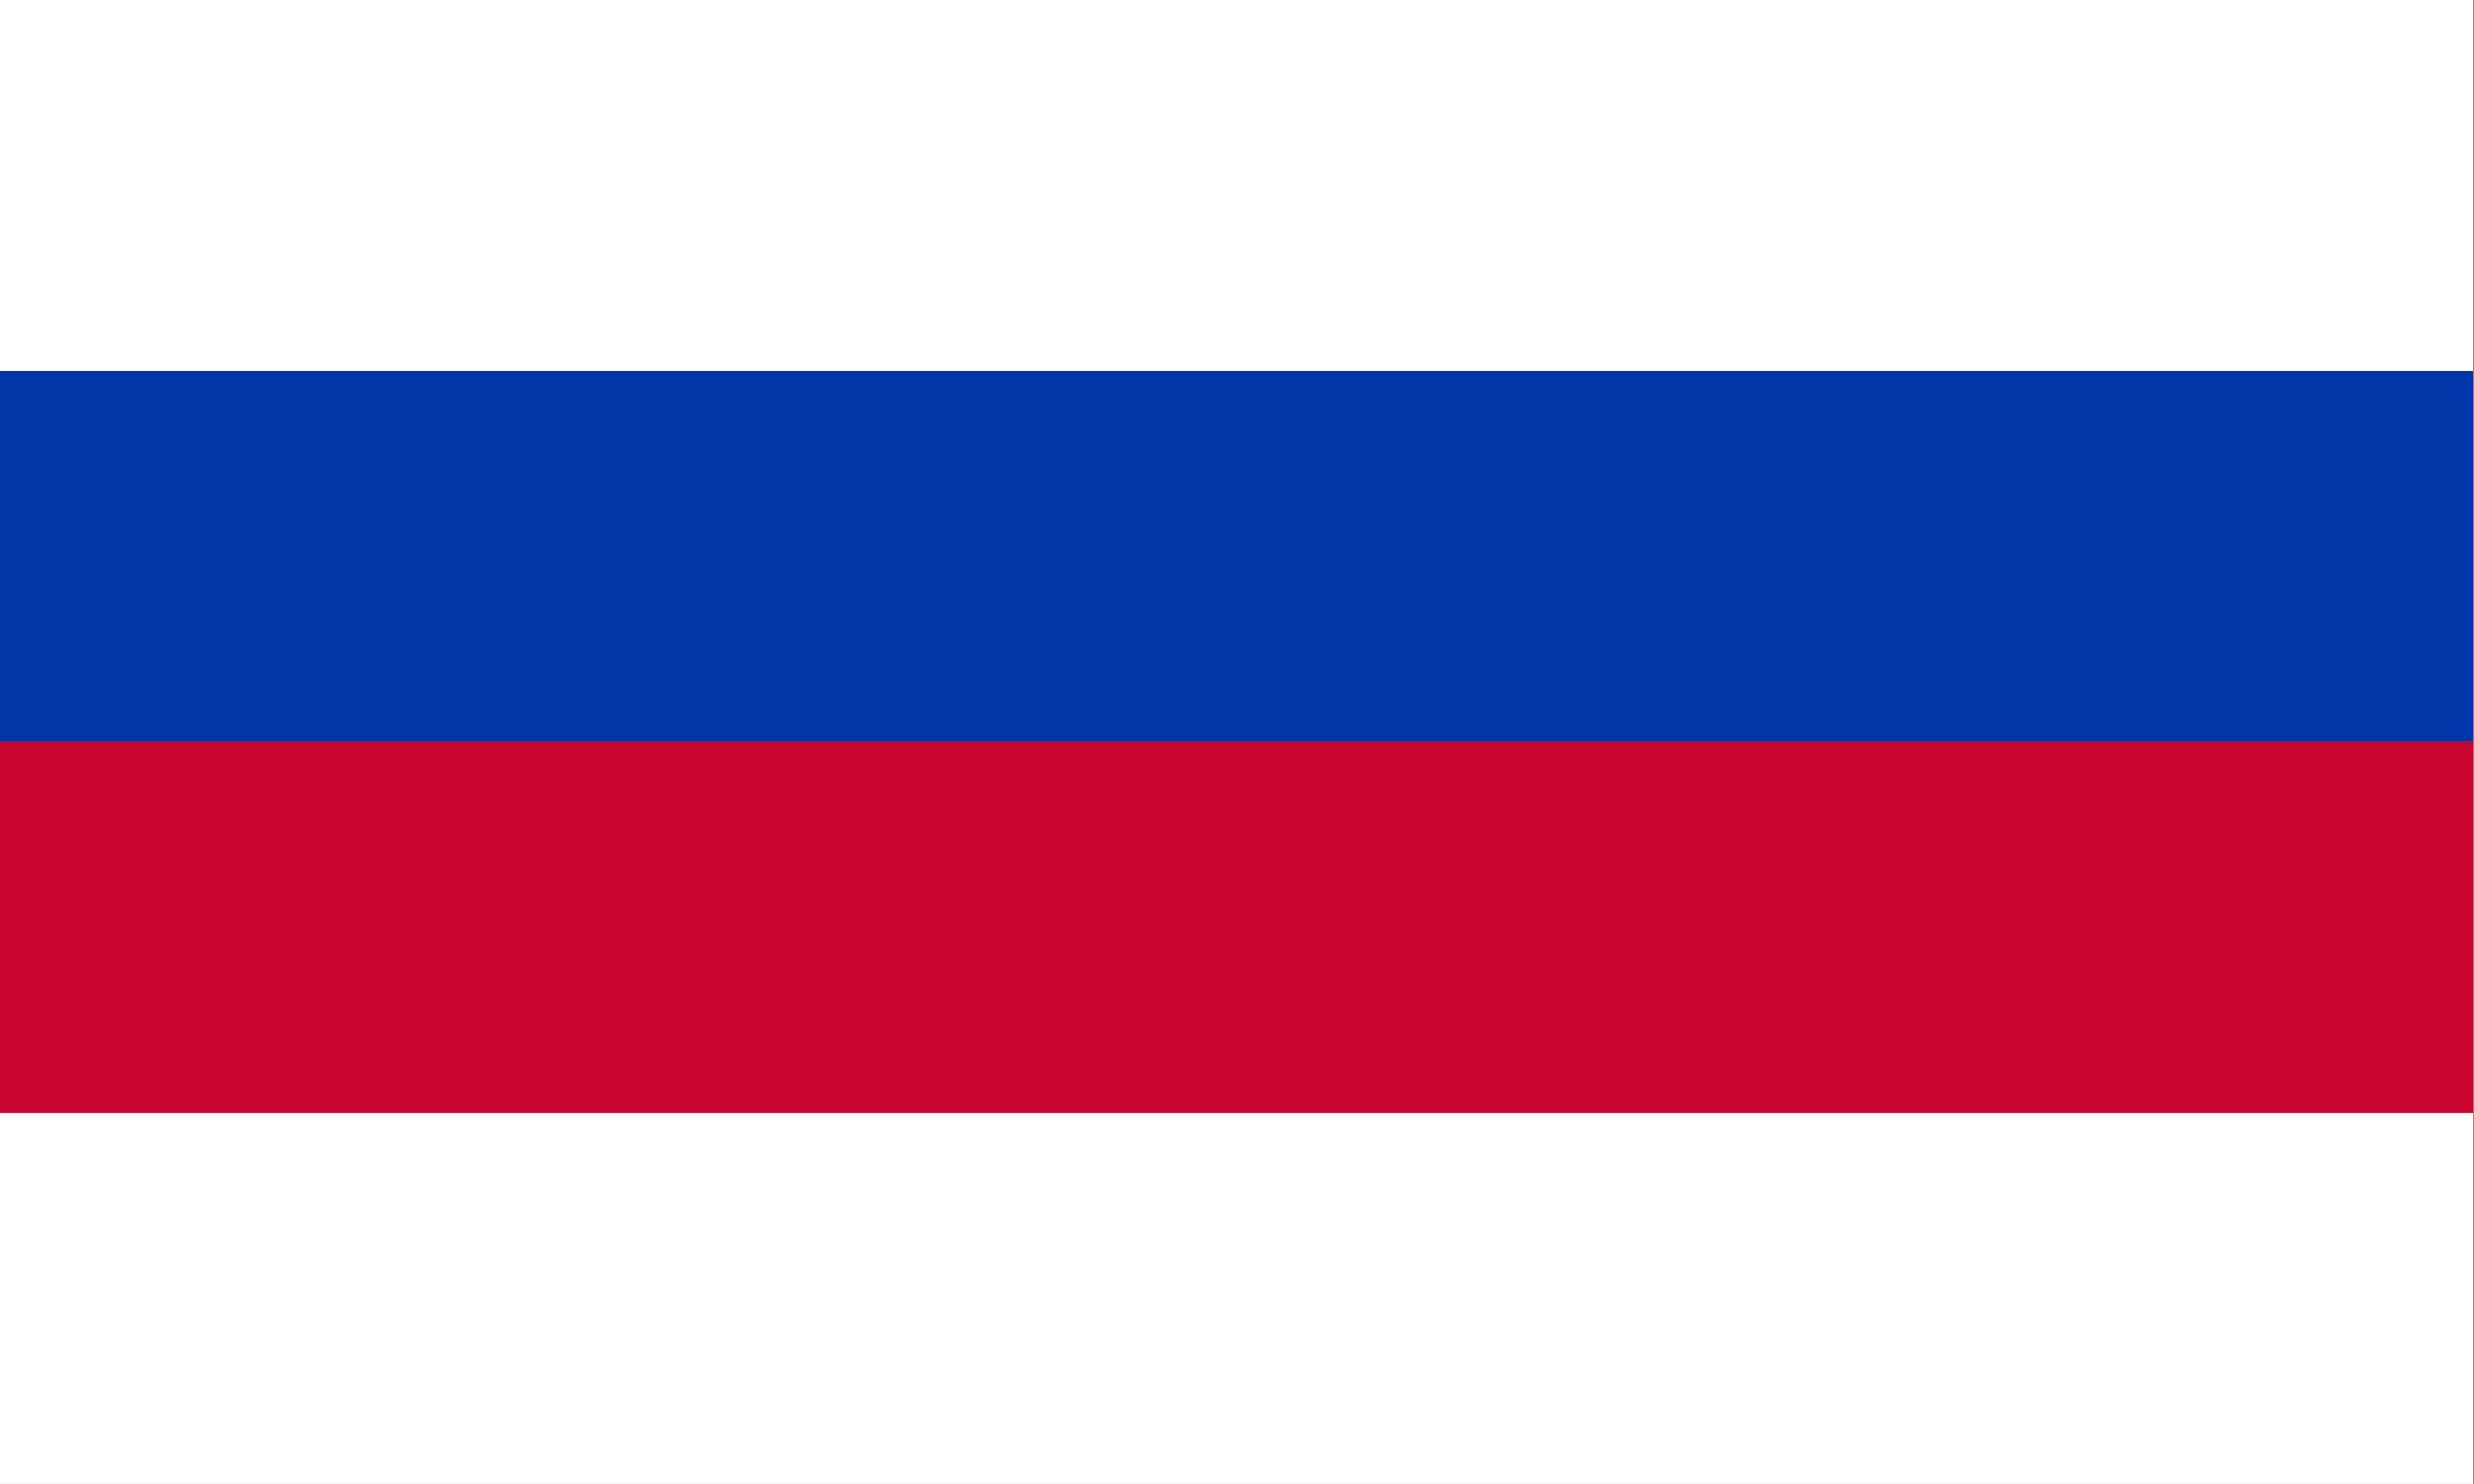 <?xml version="1.0" encoding="UTF-8" standalone="no"?>
<!-- Created with Inkscape (http://www.inkscape.org/) -->

<svg
   width="66.146mm"
   height="39.688mm"
   viewBox="0 0 66.146 39.688"
   version="1.1"
   id="svg13283"
   inkscape:version="1.1.1 (3bf5ae0d25, 2021-09-20)"
   sodipodi:docname="Rivland Flag Revamp 2.svg"
   xmlns:inkscape="http://www.inkscape.org/namespaces/inkscape"
   xmlns:sodipodi="http://sodipodi.sourceforge.net/DTD/sodipodi-0.dtd"
   xmlns="http://www.w3.org/2000/svg"
   xmlns:svg="http://www.w3.org/2000/svg">
  <rect x="0" y="0" width="66.146" height="39.688" fill="#808080" stroke="none"/>
  <sodipodi:namedview
     id="namedview13285"
     pagecolor="#ffffff"
     bordercolor="#666666"
     borderopacity="1.0"
     inkscape:pageshadow="2"
     inkscape:pageopacity="0.0"
     inkscape:pagecheckerboard="0"
     inkscape:document-units="mm"
     showgrid="false"
     fit-margin-top="0"
     fit-margin-left="0"
     fit-margin-right="0"
     fit-margin-bottom="0"
     inkscape:zoom="0.92648709"
     inkscape:cx="-43.713507"
     inkscape:cy="194.82193"
     inkscape:window-width="1366"
     inkscape:window-height="705"
     inkscape:window-x="-8"
     inkscape:window-y="-8"
     inkscape:window-maximized="1"
     inkscape:current-layer="layer1" />
  <defs
     id="defs13280" />
  <g
     inkscape:label="Layer 1"
     inkscape:groupmode="layer"
     id="layer1"
     transform="translate(-152.139,-106.091)">
    <g
       id="g16901"
       transform="matrix(13.229,0,0,13.229,-1179.858,-476.913)">
      <rect
         style="fill:#ffffff;fill-opacity:1;stroke-width:0.016;-inkscape-stroke:none;paint-order:fill markers stroke;stop-color:#000000"
         id="rect14449-3"
         width="3"
         height="5"
         x="-47.07"
         y="100.686"
         transform="rotate(-90)" />
      <rect
         style="font-variation-settings:normal;vector-effect:none;fill:#c7042c;fill-opacity:1;stroke-width:0.001;stroke-linecap:butt;stroke-linejoin:miter;stroke-miterlimit:4;stroke-dasharray:none;stroke-dashoffset:0;stroke-opacity:1;-inkscape-stroke:none;paint-order:fill markers stroke;stop-color:#000000"
         id="rect14449-34-1"
         width="0.75"
         height="5"
         x="45.57"
         y="100.686"
         transform="matrix(0,1,1,0,0,0)" />
      <rect
         style="font-variation-settings:normal;vector-effect:none;fill:#0036a8;fill-opacity:1;stroke-width:0.001;stroke-linecap:butt;stroke-linejoin:miter;stroke-miterlimit:4;stroke-dasharray:none;stroke-dashoffset:0;stroke-opacity:1;-inkscape-stroke:none;paint-order:fill markers stroke;stop-color:#000000"
         id="rect14449-3-3-1"
         width="0.75"
         height="5"
         x="44.82"
         y="100.686"
         transform="matrix(0,1,1,0,0,0)" />
    </g>
  </g>
</svg>
